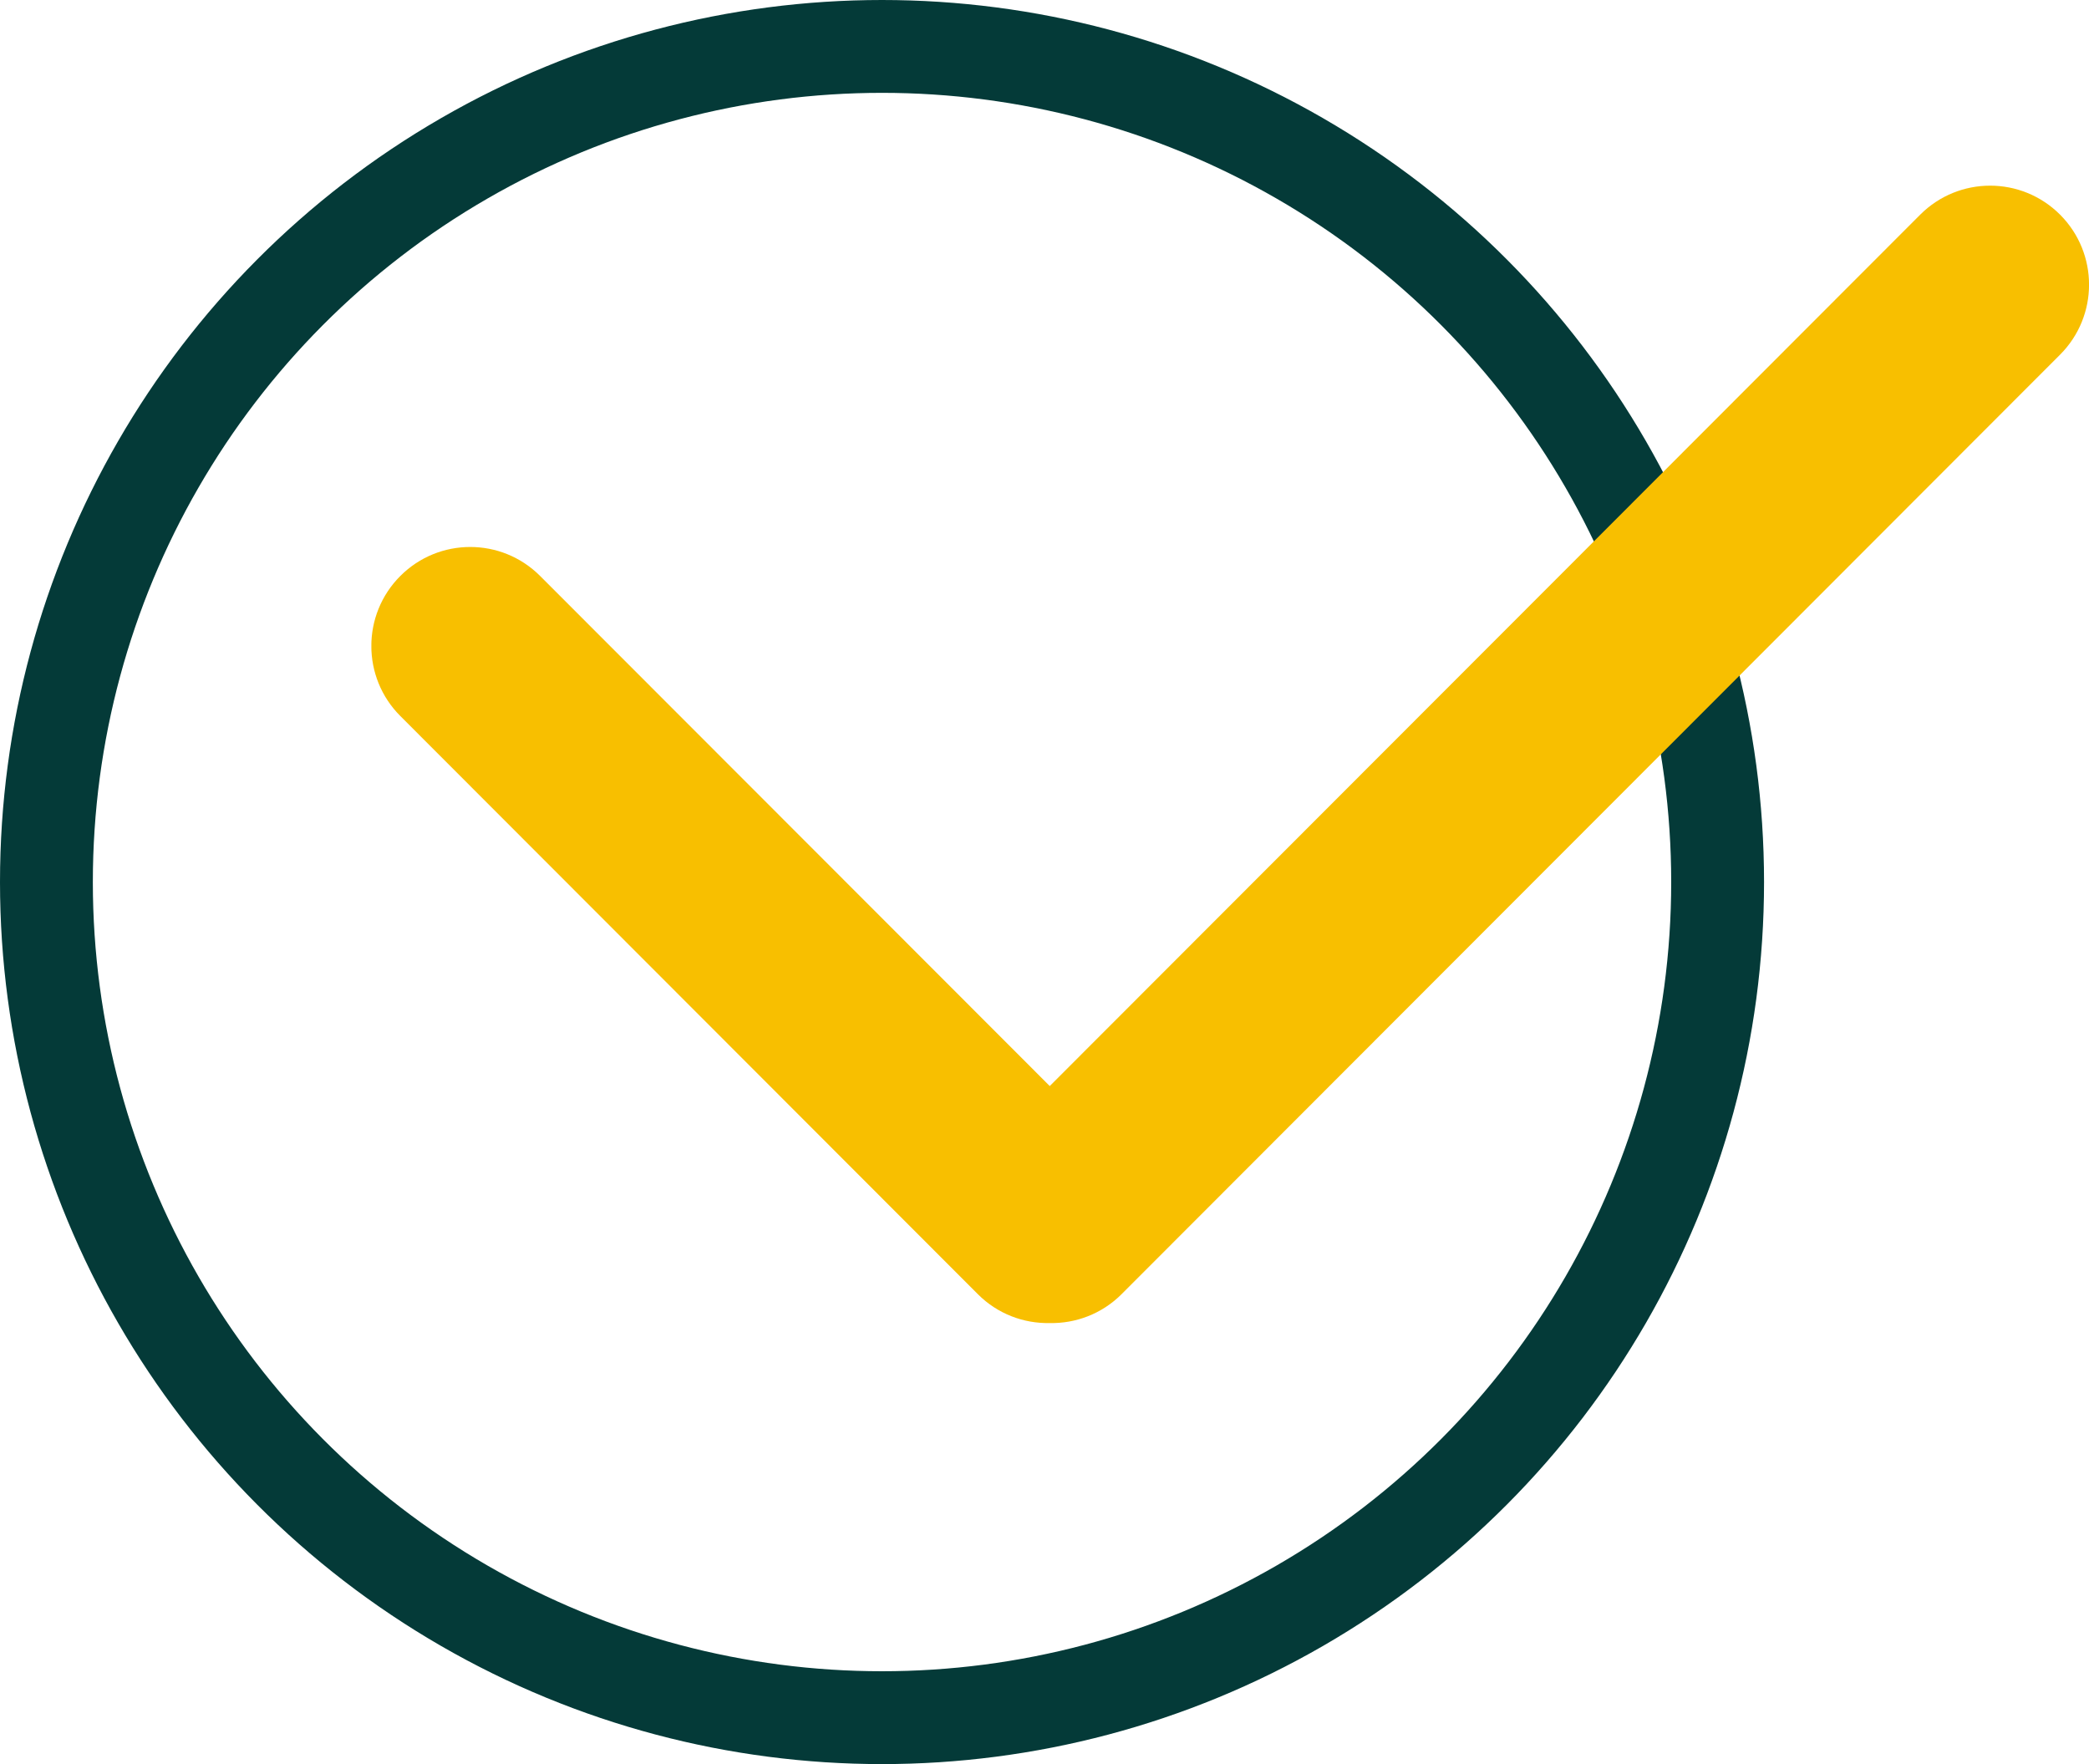 <svg width="90" height="76" viewBox="0 0 90 76" fill="none" xmlns="http://www.w3.org/2000/svg">
<circle cx="38" cy="38" r="36" stroke="#043A38" stroke-width="4"/>
<g clip-path="url(#clip0_0_1)">
<path d="M63.87 40.189L88.754 15.279C90.418 13.613 90.418 10.914 88.754 9.248C87.089 7.582 84.393 7.582 82.728 9.248L67.181 24.812L45.226 46.789L23.271 24.815C21.607 23.148 18.91 23.148 17.246 24.815C15.582 26.481 15.582 29.18 17.246 30.846L42.129 55.756C42.981 56.609 44.105 57.022 45.223 57C46.341 57.022 47.465 56.609 48.32 55.756L63.867 40.192L63.87 40.189Z" fill="#F8BF00"/>
</g>
<defs>
<clipPath id="clip0_0_1">
<rect width="74" height="49" fill="white" transform="translate(16 8)"/>
</clipPath>
</defs>
</svg>
